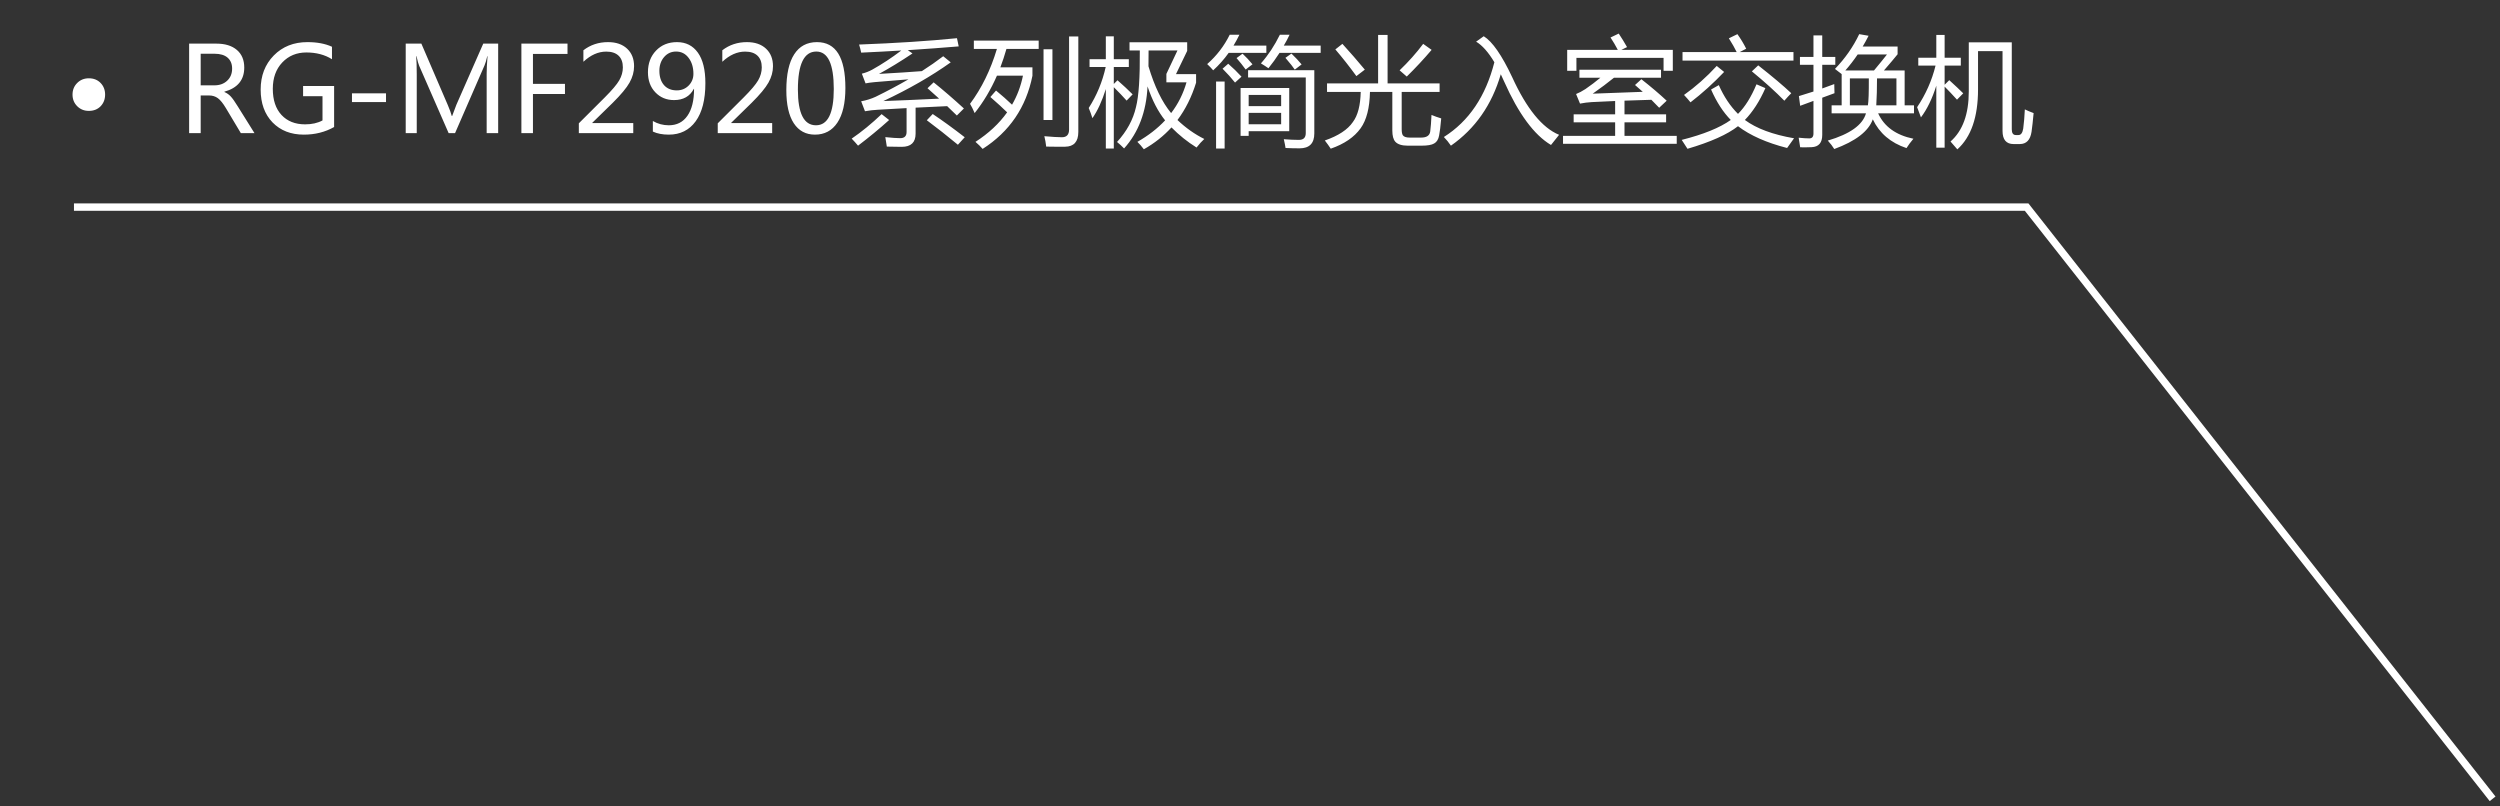 <svg width="338" height="109" viewBox="0 0 338 109" fill="none" xmlns="http://www.w3.org/2000/svg">
<rect x="0" y="0" width="338" height="109" fill="#333333" stroke="none"/>
<path d="M9.805 12.789C9.805 12.164 10.016 11.641 10.438 11.219C10.859 10.797 11.383 10.586 12.008 10.586C12.664 10.586 13.195 10.797 13.602 11.219C14.008 11.641 14.211 12.164 14.211 12.789C14.211 13.419 14.008 13.945 13.602 14.367C13.195 14.784 12.664 14.992 12.008 14.992C11.383 14.992 10.859 14.781 10.438 14.359C10.016 13.938 9.805 13.414 9.805 12.789ZM34.406 18H32.562L30.555 14.641C30.154 13.969 29.787 13.513 29.453 13.273C29.12 13.029 28.721 12.906 28.258 12.906H27.133V18H25.57V5.898H29.258C30.435 5.898 31.357 6.182 32.023 6.75C32.69 7.318 33.023 8.112 33.023 9.133C33.023 10.81 32.128 11.898 30.336 12.398V12.438C30.669 12.578 30.956 12.779 31.195 13.039C31.44 13.3 31.755 13.745 32.141 14.375L34.406 18ZM27.133 7.266V11.539H28.977C29.69 11.539 30.268 11.331 30.711 10.914C31.159 10.497 31.383 9.951 31.383 9.273C31.383 8.643 31.18 8.151 30.773 7.797C30.367 7.443 29.776 7.266 29 7.266H27.133ZM45.172 17.172C43.964 17.859 42.599 18.203 41.078 18.203C39.328 18.203 37.917 17.651 36.844 16.547C35.776 15.438 35.242 13.958 35.242 12.109C35.242 10.24 35.833 8.703 37.016 7.5C38.198 6.297 39.714 5.695 41.562 5.695C42.87 5.695 43.977 5.904 44.883 6.32V8.008C43.914 7.398 42.76 7.094 41.422 7.094C40.104 7.094 39.018 7.544 38.164 8.445C37.31 9.346 36.883 10.534 36.883 12.008C36.883 13.523 37.276 14.703 38.062 15.547C38.849 16.391 39.911 16.812 41.25 16.812C42.172 16.812 42.956 16.635 43.602 16.281V13.008H40.977V11.625H45.172V17.172ZM52.188 13.797H47.586V12.617H52.188V13.797ZM65.797 18V9.984C65.797 9.323 65.836 8.529 65.914 7.602H65.875C65.74 8.185 65.62 8.591 65.516 8.82L61.523 18H60.656L56.672 8.891C56.578 8.682 56.458 8.253 56.312 7.602H56.266C56.318 8.164 56.344 8.982 56.344 10.055V18H54.852V5.898H56.969L60.539 14.195C60.81 14.831 60.99 15.325 61.078 15.68H61.133C61.404 14.935 61.594 14.43 61.703 14.164L65.336 5.898H67.352V18H65.797ZM76.727 7.289H72.055V11.336H76.383V12.711H72.055V18H70.492V5.898H76.727V7.289ZM85.617 18H78.258V16.672L81.773 13.164C82.742 12.195 83.391 11.43 83.719 10.867C84.047 10.3 84.211 9.714 84.211 9.109C84.211 8.422 84.018 7.896 83.633 7.531C83.247 7.161 82.69 6.977 81.961 6.977C80.883 6.977 79.854 7.435 78.875 8.352V6.797C79.828 6.062 80.938 5.695 82.203 5.695C83.292 5.695 84.151 5.99 84.781 6.578C85.412 7.167 85.727 7.958 85.727 8.953C85.727 9.703 85.523 10.44 85.117 11.164C84.716 11.883 83.953 12.8 82.828 13.914L80.07 16.609V16.641H85.617V18ZM88.266 16.359C88.932 16.745 89.651 16.938 90.422 16.938C91.505 16.938 92.344 16.51 92.938 15.656C93.537 14.802 93.836 13.588 93.836 12.016C93.826 12.026 93.815 12.026 93.805 12.016C93.273 13.026 92.38 13.531 91.125 13.531C90.109 13.531 89.268 13.182 88.602 12.484C87.935 11.787 87.602 10.88 87.602 9.766C87.602 8.578 87.966 7.604 88.695 6.844C89.424 6.078 90.37 5.695 91.531 5.695C92.734 5.695 93.674 6.169 94.352 7.117C95.029 8.06 95.367 9.435 95.367 11.242C95.367 13.477 94.93 15.195 94.055 16.398C93.18 17.602 91.969 18.203 90.422 18.203C89.573 18.203 88.854 18.065 88.266 17.789V16.359ZM89.148 9.57C89.148 10.383 89.357 11.029 89.773 11.508C90.19 11.982 90.766 12.219 91.5 12.219C92.135 12.219 92.669 12.003 93.102 11.57C93.534 11.133 93.75 10.604 93.75 9.984C93.75 9.115 93.534 8.396 93.102 7.828C92.674 7.255 92.109 6.969 91.406 6.969C90.755 6.969 90.216 7.216 89.789 7.711C89.362 8.206 89.148 8.826 89.148 9.57ZM104.398 18H97.039V16.672L100.555 13.164C101.523 12.195 102.172 11.43 102.5 10.867C102.828 10.3 102.992 9.714 102.992 9.109C102.992 8.422 102.799 7.896 102.414 7.531C102.029 7.161 101.471 6.977 100.742 6.977C99.664 6.977 98.635 7.435 97.656 8.352V6.797C98.609 6.062 99.719 5.695 100.984 5.695C102.073 5.695 102.932 5.99 103.562 6.578C104.193 7.167 104.508 7.958 104.508 8.953C104.508 9.703 104.305 10.44 103.898 11.164C103.497 11.883 102.734 12.8 101.609 13.914L98.852 16.609V16.641H104.398V18ZM106.312 12.188C106.312 10.052 106.667 8.438 107.375 7.344C108.083 6.245 109.109 5.695 110.453 5.695C113.016 5.695 114.297 7.763 114.297 11.898C114.297 13.94 113.935 15.503 113.211 16.586C112.492 17.664 111.482 18.203 110.18 18.203C108.951 18.203 107.997 17.69 107.32 16.664C106.648 15.638 106.312 14.146 106.312 12.188ZM107.875 12.117C107.875 15.331 108.69 16.938 110.32 16.938C111.924 16.938 112.727 15.305 112.727 12.039C112.727 8.659 111.94 6.969 110.367 6.969C108.706 6.969 107.875 8.685 107.875 12.117ZM126.227 11.133C127.56 12.206 128.924 13.383 130.32 14.664C129.977 14.997 129.659 15.315 129.367 15.617C128.935 15.19 128.497 14.768 128.055 14.352C126.664 14.409 125.242 14.477 123.789 14.555V18.07C123.789 19.258 123.164 19.852 121.914 19.852C121.404 19.852 120.732 19.841 119.898 19.82C119.846 19.435 119.779 19.008 119.695 18.539C120.57 18.633 121.242 18.68 121.711 18.68C122.284 18.68 122.57 18.398 122.57 17.836V14.617C121.305 14.685 120.018 14.758 118.711 14.836C118.117 14.867 117.529 14.935 116.945 15.039L116.43 13.695C117.117 13.57 117.768 13.367 118.383 13.086C119.977 12.305 121.456 11.518 122.82 10.727C121.008 10.867 119.487 10.992 118.258 11.102C117.716 11.154 117.305 11.211 117.023 11.273L116.523 9.961C117.023 9.836 117.492 9.654 117.93 9.414C119.237 8.685 120.547 7.823 121.859 6.828C120.073 6.938 118.263 7.034 116.43 7.117C116.357 6.753 116.263 6.388 116.148 6.023C121.117 5.836 125.529 5.549 129.383 5.164L129.617 6.273C127.357 6.461 125.062 6.63 122.734 6.781L123.367 7.227C121.732 8.32 120.221 9.242 118.836 9.992C121.169 9.862 123.102 9.737 124.633 9.617C125.674 8.951 126.638 8.279 127.523 7.602L128.539 8.43C125.924 10.294 122.888 12.039 119.43 13.664C121.503 13.591 124.016 13.482 126.969 13.336C126.448 12.857 125.924 12.388 125.398 11.93L126.227 11.133ZM125.305 16.258L126.102 15.414C127.414 16.289 128.857 17.336 130.43 18.555L129.508 19.57C128.049 18.362 126.648 17.258 125.305 16.258ZM119.195 15.43L120.211 16.227C118.878 17.424 117.477 18.581 116.008 19.695C115.758 19.393 115.471 19.076 115.148 18.742C116.503 17.815 117.852 16.711 119.195 15.43ZM133.898 13.117L134.664 12.242C135.456 12.893 136.177 13.531 136.828 14.156C137.526 12.948 138.018 11.638 138.305 10.227H134.789C133.971 12.102 132.966 13.789 131.773 15.289C131.544 14.758 131.336 14.341 131.148 14.039C132.721 11.925 133.932 9.451 134.781 6.617H131.664V5.492H140.43V6.617H136.07C135.826 7.477 135.552 8.305 135.25 9.102H139.586V10.242C138.732 14.513 136.487 17.81 132.852 20.133C132.581 19.82 132.258 19.503 131.883 19.18C133.664 18.029 135.091 16.698 136.164 15.188C135.57 14.604 134.815 13.914 133.898 13.117ZM144.539 4.93H145.789V17.836C145.789 19.159 145.19 19.826 143.992 19.836C143.419 19.846 142.57 19.841 141.445 19.82C141.393 19.341 141.31 18.872 141.195 18.414C142.268 18.508 143.06 18.555 143.57 18.555C144.216 18.555 144.539 18.206 144.539 17.508V4.93ZM142.289 16.227H141.086V6.664H142.289V16.227ZM155.148 11.68C154.982 15.117 153.924 17.914 151.977 20.07C151.674 19.758 151.357 19.466 151.023 19.195C152.346 17.747 153.201 16.174 153.586 14.477C153.961 13.018 154.133 10.466 154.102 6.82H152.711V5.711H160.508V6.883L158.992 10.023H161.711V11.18C161.117 13.096 160.279 14.779 159.195 16.227C160.31 17.289 161.518 18.143 162.82 18.789C162.487 19.091 162.138 19.477 161.773 19.945C160.534 19.174 159.404 18.268 158.383 17.227C157.32 18.393 156.076 19.378 154.648 20.18C154.357 19.794 154.065 19.461 153.773 19.18C155.253 18.336 156.503 17.367 157.523 16.273C156.565 15.086 155.773 13.555 155.148 11.68ZM147.195 14.602C148.279 12.914 149.044 11.065 149.492 9.055H147.305V8.008H149.508V4.914H150.586V8.008H152.617V9.055H150.586V11.352L151.086 10.852C151.836 11.508 152.518 12.143 153.133 12.758L152.32 13.602C151.81 13.029 151.232 12.425 150.586 11.789V20.086H149.508V12.039C148.997 13.664 148.393 14.977 147.695 15.977C147.56 15.529 147.393 15.07 147.195 14.602ZM157.695 9.992L159.195 6.82H155.289C155.289 7.581 155.284 8.294 155.273 8.961C156.086 11.69 157.107 13.8 158.336 15.289C159.284 14.05 159.977 12.664 160.414 11.133H157.695V9.992ZM167.727 11.898H174.305V17.742H168.82V18.367H167.727V11.898ZM168.742 10.477V9.492H177.695V18.039C177.695 19.383 177.029 20.055 175.695 20.055C175.081 20.055 174.451 20.039 173.805 20.008C173.763 19.706 173.685 19.31 173.57 18.82C174.32 18.883 175.003 18.914 175.617 18.914C176.232 18.914 176.539 18.607 176.539 17.992V10.477H168.742ZM166.258 4.695H167.57C167.32 5.206 167.055 5.695 166.773 6.164H171.211V7.148H166.117C165.492 8.023 164.794 8.81 164.023 9.508C163.815 9.258 163.544 8.977 163.211 8.664C164.492 7.539 165.508 6.216 166.258 4.695ZM173.039 4.695H174.352C174.112 5.206 173.852 5.695 173.57 6.164H178.555V7.148H172.992C172.523 7.878 172.023 8.57 171.492 9.227C171.211 9.029 170.872 8.81 170.477 8.57C171.466 7.456 172.32 6.164 173.039 4.695ZM164.414 11.023H165.57V20.086H164.414V11.023ZM168.82 16.805H173.211V15.258H168.82V16.805ZM173.211 12.836H168.82V14.352H173.211V12.836ZM165.289 9.289L166.055 8.617C166.701 9.18 167.299 9.763 167.852 10.367L166.977 11.164C166.487 10.55 165.924 9.924 165.289 9.289ZM175.055 9.414C174.857 9.102 174.435 8.57 173.789 7.82L174.602 7.242C175.164 7.784 175.622 8.273 175.977 8.711L175.055 9.414ZM168.414 9.398C168.039 8.878 167.628 8.362 167.18 7.852L167.992 7.258C168.461 7.695 168.909 8.174 169.336 8.695L168.414 9.398ZM179.414 11.273H186.32V4.727H187.602V11.273H194.633V12.43H189.508V17.461C189.508 17.857 189.56 18.133 189.664 18.289C189.81 18.497 190.117 18.602 190.586 18.602H192.133C192.883 18.602 193.294 18.326 193.367 17.773C193.44 17.211 193.497 16.466 193.539 15.539C193.935 15.706 194.372 15.862 194.852 16.008C194.758 17.081 194.664 17.846 194.57 18.305C194.477 18.836 194.253 19.201 193.898 19.398C193.565 19.596 192.997 19.695 192.195 19.695H190.336C189.534 19.695 188.971 19.518 188.648 19.164C188.378 18.862 188.242 18.357 188.242 17.648V12.43H185.219C185.177 14.591 184.758 16.227 183.961 17.336C183.096 18.544 181.747 19.466 179.914 20.102C179.706 19.779 179.44 19.409 179.117 18.992C180.951 18.357 182.216 17.523 182.914 16.492C183.576 15.607 183.927 14.253 183.969 12.43H179.414V11.273ZM189.227 9.508C190.424 8.362 191.487 7.169 192.414 5.93L193.555 6.742C192.513 7.971 191.393 9.174 190.195 10.352L189.227 9.508ZM180.539 6.68L181.492 5.93C182.544 7.086 183.555 8.247 184.523 9.414L183.383 10.289C182.435 8.987 181.487 7.784 180.539 6.68ZM199.57 5.633L200.602 4.898C201.768 5.617 203.049 7.461 204.445 10.43C206.393 14.69 208.508 17.289 210.789 18.227L209.695 19.602C207.414 18.247 205.305 15.393 203.367 11.039C203.211 10.69 203.057 10.357 202.906 10.039C201.698 14.18 199.451 17.398 196.164 19.695C195.883 19.279 195.565 18.888 195.211 18.523C198.591 16.393 200.867 13.023 202.039 8.414C201.221 7.049 200.398 6.122 199.57 5.633ZM211.32 18.367H218.367V16.539H212.758V15.461H218.367V13.656C217.268 13.703 216.206 13.753 215.18 13.805C214.659 13.836 214.138 13.904 213.617 14.008L213.086 12.711C213.482 12.555 213.904 12.331 214.352 12.039C215.086 11.534 215.76 11.023 216.375 10.508H213.539V9.43H224.57V10.508H218.211C217.378 11.185 216.419 11.904 215.336 12.664C217.596 12.586 219.852 12.503 222.102 12.414C221.768 12.112 221.419 11.805 221.055 11.492L221.914 10.711C223.227 11.742 224.367 12.711 225.336 13.617L224.32 14.57C223.992 14.221 223.641 13.862 223.266 13.492C222.016 13.523 220.805 13.562 219.633 13.609V15.461H225.258V16.539H219.633V18.367H226.695V19.445H211.32V18.367ZM211.883 6.742H218.727C218.435 6.18 218.107 5.622 217.742 5.07L218.852 4.539C219.237 5.112 219.612 5.721 219.977 6.367L219.203 6.742H226.164V9.57H224.914V7.82H213.133V9.57H211.883V6.742ZM237.477 11.398L238.68 11.914C237.904 13.68 236.979 15.115 235.906 16.219C237.469 17.375 239.685 18.201 242.555 18.695C242.169 19.216 241.857 19.654 241.617 20.008C238.841 19.299 236.628 18.318 234.977 17.062C233.544 18.182 231.268 19.201 228.148 20.117C227.919 19.753 227.659 19.352 227.367 18.914C230.299 18.174 232.51 17.276 234 16.219C232.969 15.167 232.081 13.794 231.336 12.102L232.383 11.508C233.065 13.055 233.93 14.352 234.977 15.398C235.93 14.45 236.763 13.117 237.477 11.398ZM227.477 7.039H234.797C234.552 6.529 234.201 5.909 233.742 5.18L234.898 4.617C235.346 5.242 235.742 5.898 236.086 6.586L235.211 7.039H242.477V8.195H227.477V7.039ZM232.102 8.914L233.102 9.727C231.643 11.258 230.128 12.628 228.555 13.836C228.294 13.513 228.003 13.18 227.68 12.836C229.253 11.721 230.727 10.414 232.102 8.914ZM237.711 8.836C239.617 10.336 241.107 11.591 242.18 12.602C241.888 12.893 241.576 13.232 241.242 13.617C240.065 12.409 238.602 11.086 236.852 9.648L237.711 8.836ZM247.633 14.242H248.992V10.016C248.737 9.812 248.435 9.581 248.086 9.32C249.461 7.893 250.555 6.326 251.367 4.617L252.633 4.836C252.383 5.336 252.117 5.82 251.836 6.289H256.555V7.336C256.159 7.831 255.544 8.56 254.711 9.523H257.508V14.242H258.773V15.32H253.922C254.75 17.128 256.341 18.273 258.695 18.758C258.31 19.216 257.997 19.638 257.758 20.023C255.612 19.305 254.094 18.008 253.203 16.133C252.625 17.747 250.888 19.086 247.992 20.148C247.763 19.773 247.471 19.393 247.117 19.008C250.117 18.122 251.839 16.893 252.281 15.32H247.633V14.242ZM243.211 12.992C243.831 12.81 244.487 12.604 245.18 12.375V8.758H243.352V7.695H245.18V4.789H246.367V7.695H248.133V8.758H246.367V11.961C246.888 11.779 247.43 11.581 247.992 11.367C248.003 11.878 248.013 12.289 248.023 12.602C247.93 12.633 247.378 12.836 246.367 13.211V18.242C246.367 19.305 245.888 19.857 244.93 19.898C244.471 19.919 243.956 19.924 243.383 19.914C243.32 19.477 243.253 19.044 243.18 18.617C243.753 18.68 244.232 18.711 244.617 18.711C244.992 18.711 245.18 18.492 245.18 18.055V13.641C244.659 13.833 244.06 14.055 243.383 14.305L243.211 12.992ZM256.398 10.602H253.773C253.773 11.925 253.74 13.138 253.672 14.242H256.398V10.602ZM250.102 14.242H252.539C252.633 13.721 252.674 12.508 252.664 10.602H250.102V14.242ZM255.117 7.367H251.156C250.641 8.128 250.086 8.846 249.492 9.523H253.367C254.076 8.674 254.659 7.956 255.117 7.367ZM267.43 6.914V12.086C267.43 15.815 266.497 18.518 264.633 20.195C264.341 19.841 264.034 19.487 263.711 19.133C265.357 17.685 266.18 15.43 266.18 12.367V5.727H271.992V17.477C271.992 17.997 272.174 18.258 272.539 18.258H272.898C273.232 18.258 273.445 17.966 273.539 17.383C273.643 16.581 273.716 15.716 273.758 14.789C274.122 14.966 274.518 15.133 274.945 15.289C274.852 16.32 274.758 17.164 274.664 17.82C274.497 18.924 273.966 19.477 273.07 19.477H272.242C271.242 19.477 270.742 18.883 270.742 17.695V6.914H267.43ZM259.195 14.492C260.362 12.753 261.193 10.878 261.688 8.867H259.352V7.805H261.789V4.727H262.914V7.805H265.102V8.867H262.914V11.461L263.539 10.836C264.341 11.565 264.971 12.159 265.43 12.617L264.586 13.477C263.945 12.768 263.388 12.18 262.914 11.711V19.961H261.789V11.586C261.232 13.352 260.539 14.779 259.711 15.867C259.544 15.398 259.372 14.94 259.195 14.492Z" fill="white"/>
<path d="M10 28H274L337 108" stroke="white"/>
</svg>
